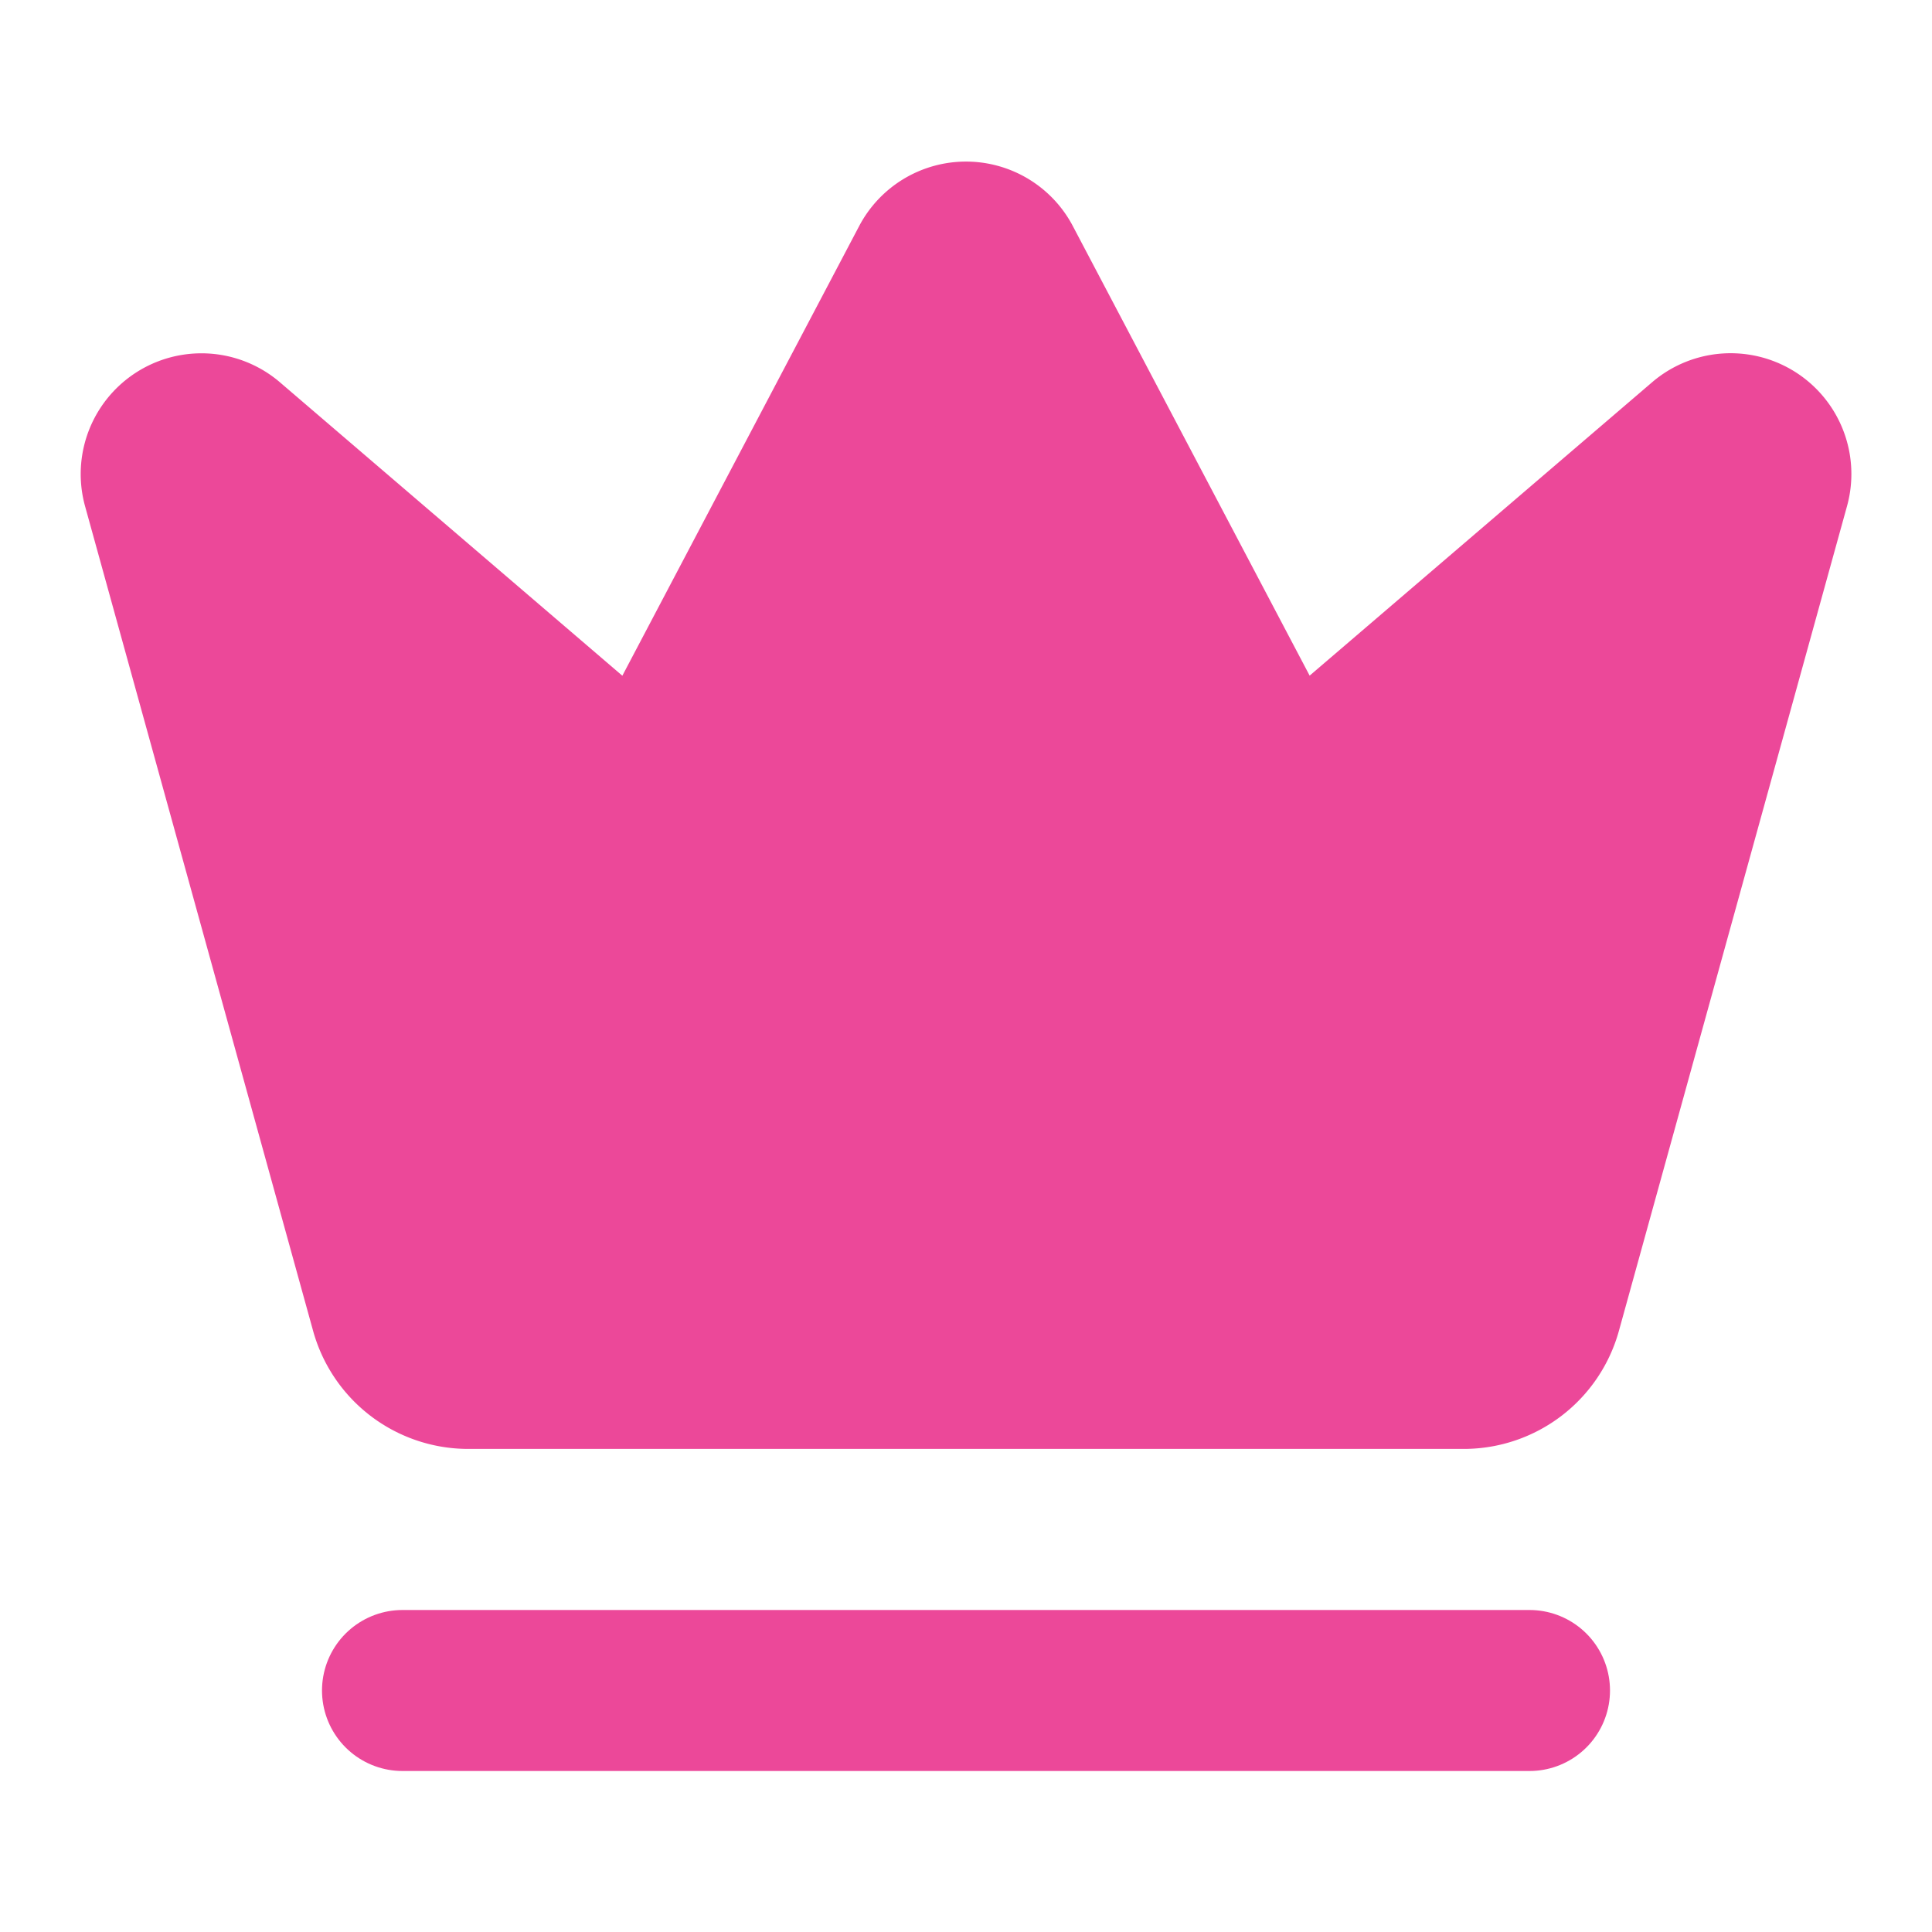 <svg xmlns="http://www.w3.org/2000/svg" width="28" height="28" viewBox="0 0 24 24" fill="#ec4899" stroke="#ec4899"
     stroke-width="2" stroke-linecap="round" stroke-linejoin="round" aria-hidden="true">
  <path
      d="M11.562 3.266a.5.5 0 0 1 .876 0L15.39 8.87a1 1 0 0 0 1.516.294L21.183 5.5a.5.5 0 0 1 .798.519l-2.834 10.246a1 1 0 0 1-.956.734H5.81a1 1 0 0 1-.957-.734L2.02 6.02a.5.5 0 0 1 .798-.519l4.276 3.664a1 1 0 0 0 1.516-.294z">
  </path>
  <path d="M5 21h14">
  </path>
</svg>


